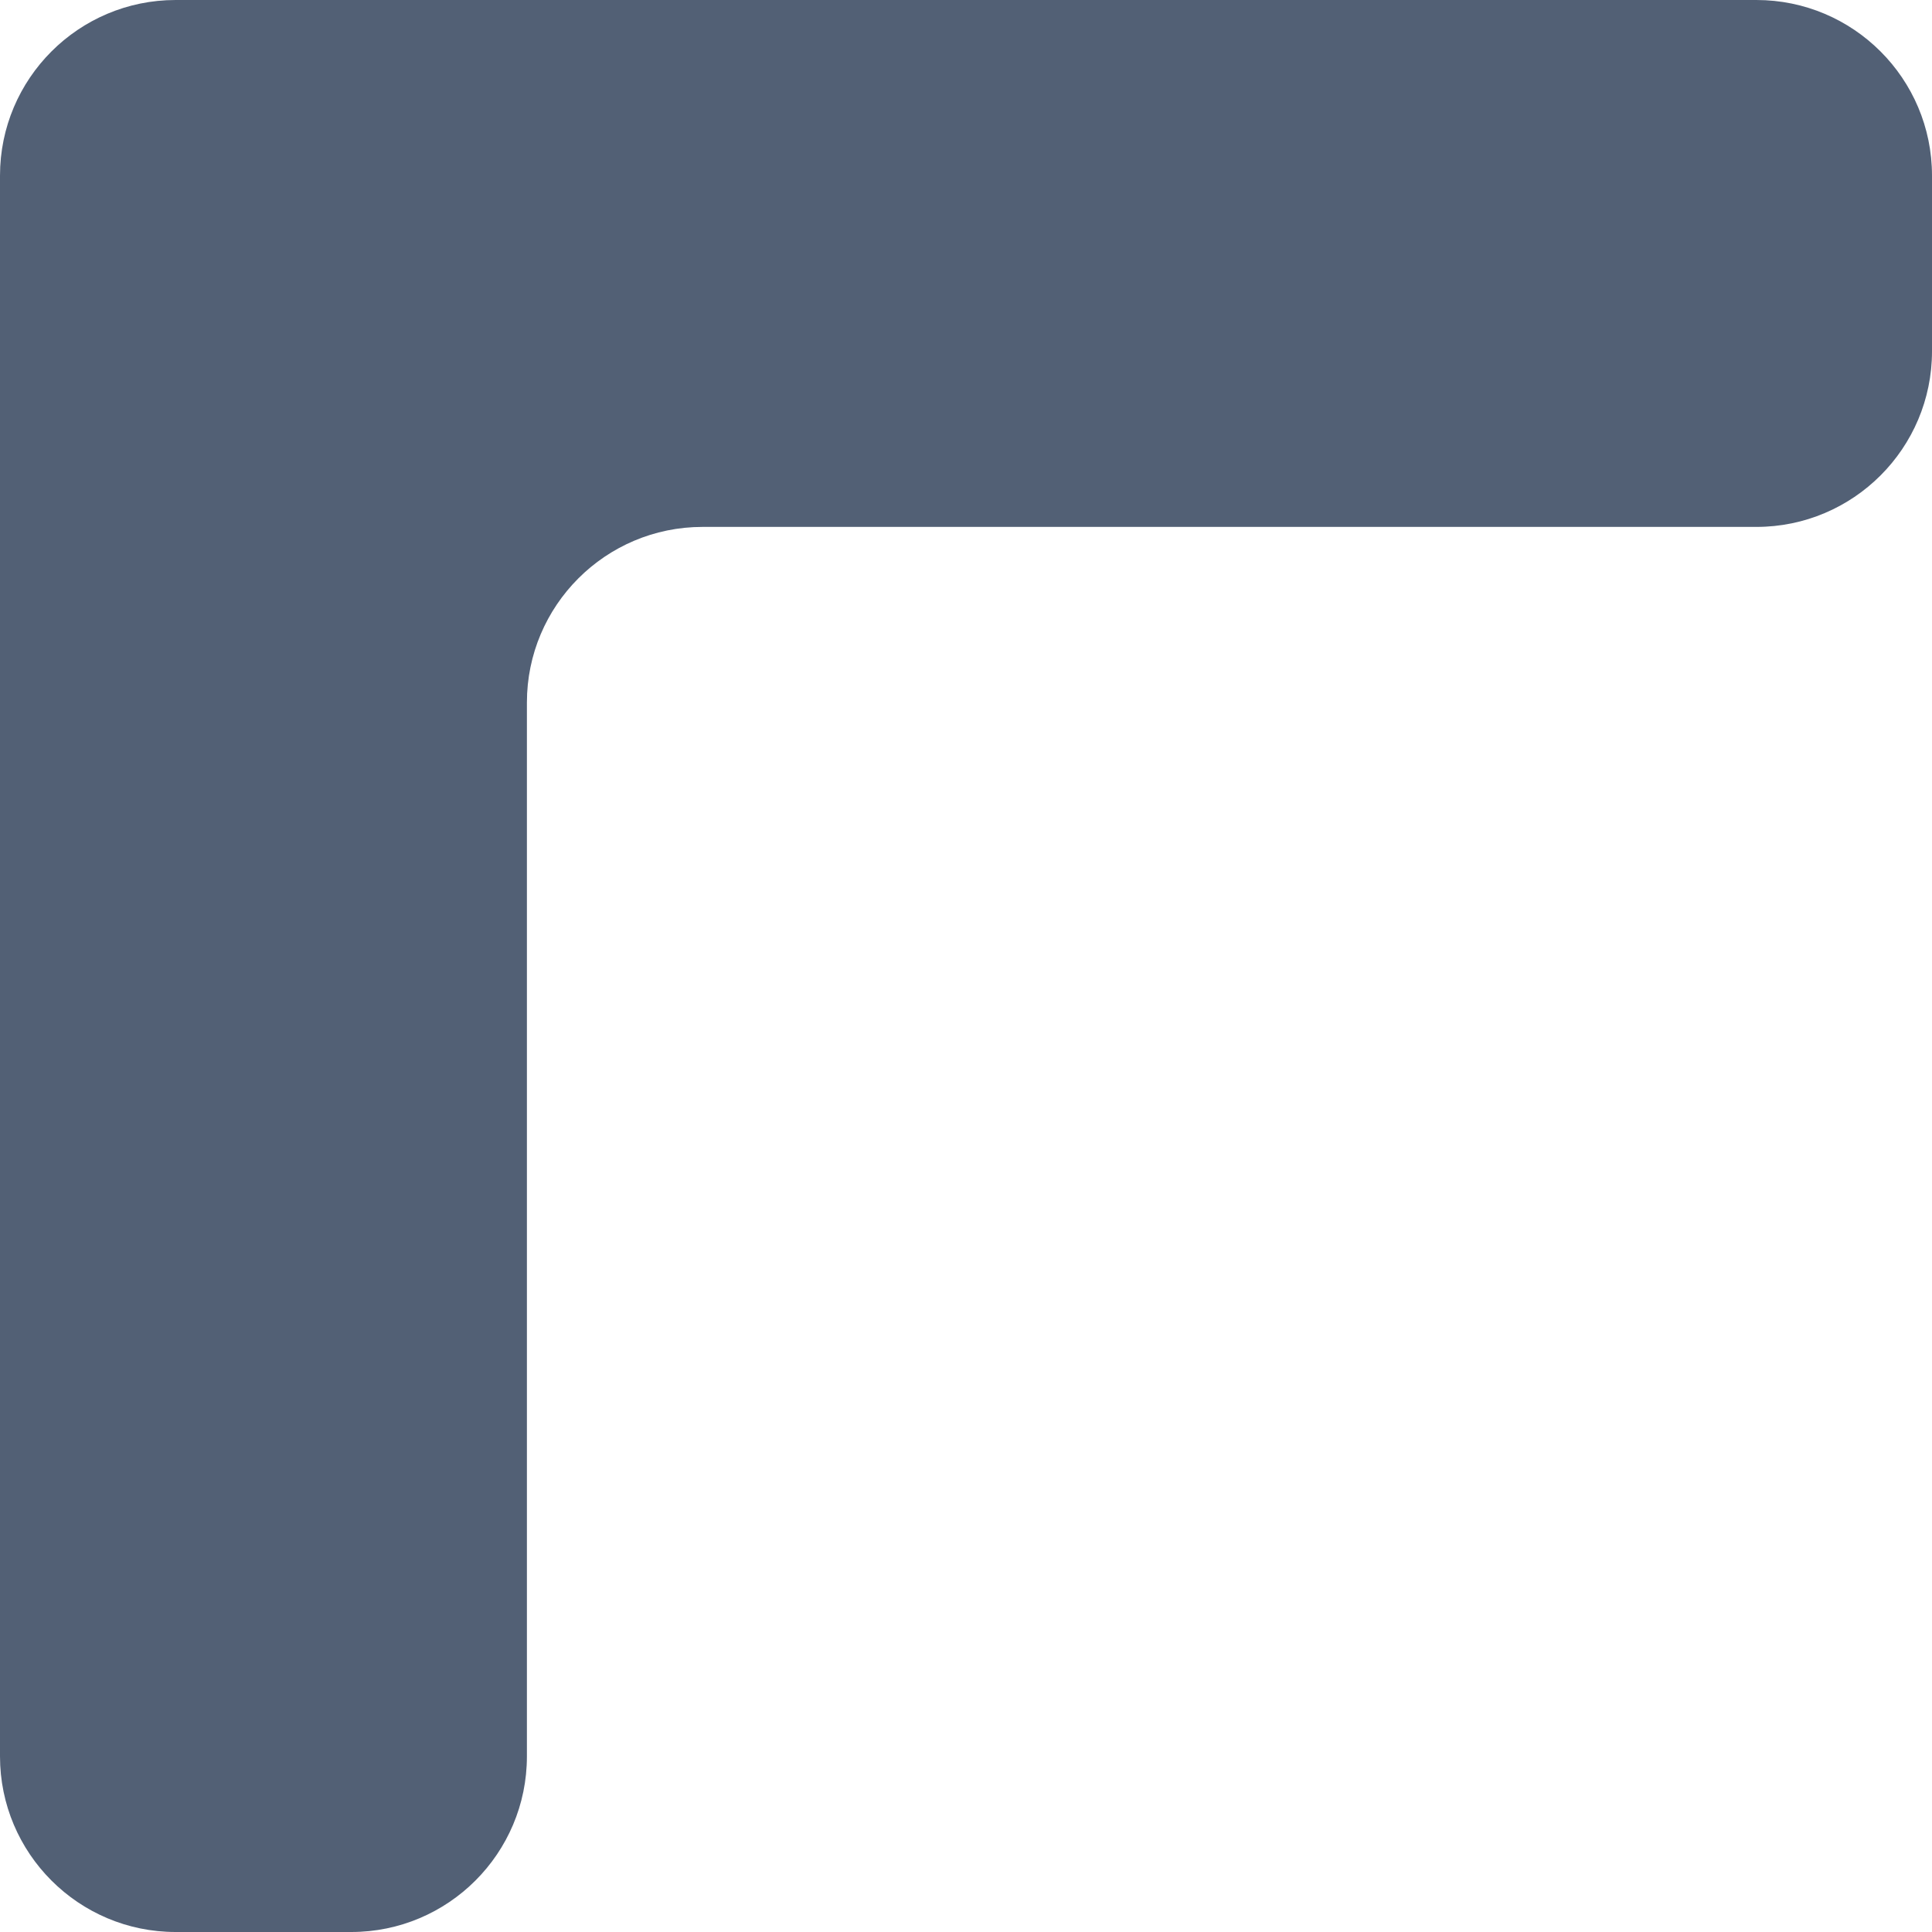 <svg width="11" height="11" viewBox="0 0 11 11" fill="none" xmlns="http://www.w3.org/2000/svg">
<path d="M1 0C0.448 0 0 0.448 0 1V10C0 10.552 0.448 11 1 11H2C2.552 11 3 10.552 3 10V4C3 3.448 3.448 3 4 3L10 3C10.552 3 11 2.552 11 2V1C11 0.448 10.552 0 10 0H1Z" fill="#526075"/>
</svg>
